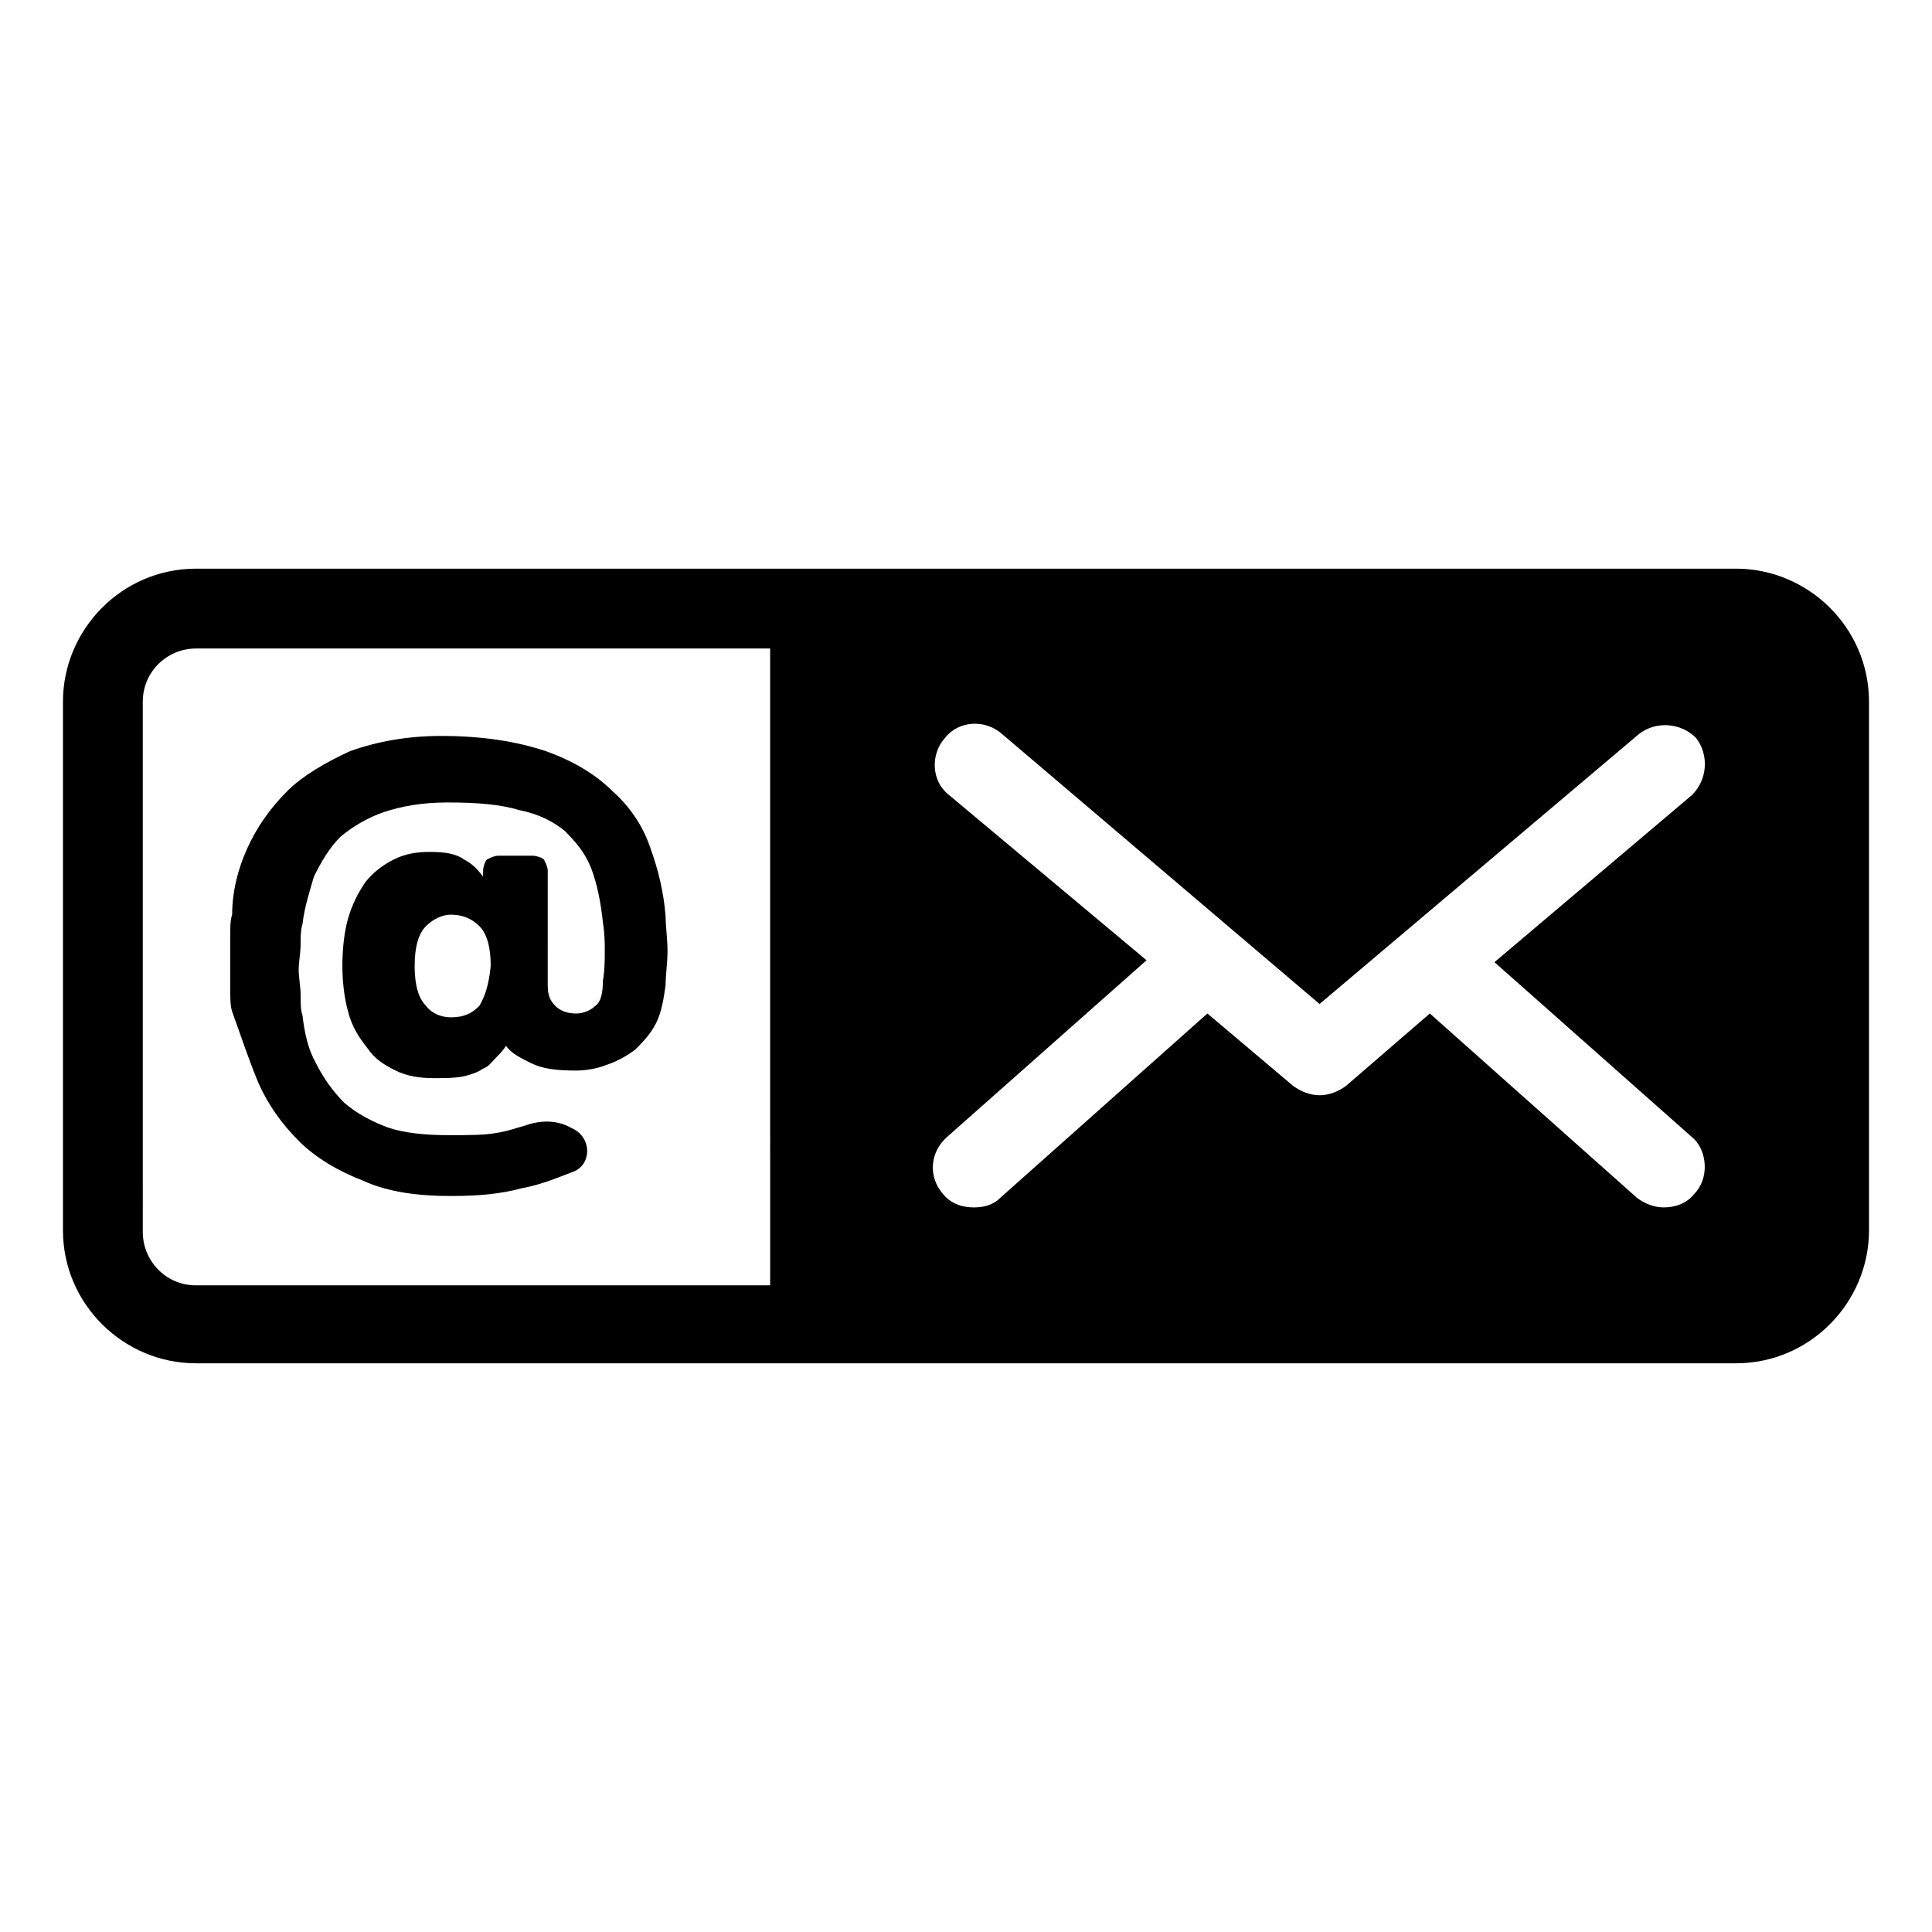 <?xml version="1.0" encoding="UTF-8"?>
<!-- Uploaded to: SVG Repo, www.svgrepo.com, Generator: SVG Repo Mixer Tools -->
<svg fill="#000000" width="800px" height="800px" version="1.1" viewBox="144 144 512 512" xmlns="http://www.w3.org/2000/svg">
 <g>
  <path d="m212.58 431.23c2.519 5.543 6.047 10.578 10.578 15.113 4.535 4.535 10.578 8.062 17.129 10.578 6.551 3.023 14.609 4.031 23.176 4.031 7.055 0 13.098-0.504 18.641-2.016 5.543-1.008 10.078-3.023 14.105-4.535 4.535-2.016 4.535-8.566 0-11.082l-1.008-0.504c-3.527-2.016-8.062-2.016-12.09-0.504-2.016 0.504-4.535 1.512-8.062 2.016-3.023 0.504-7.055 0.504-12.09 0.504-6.047 0-11.586-0.504-16.121-2.016-4.031-1.512-8.062-3.527-11.586-6.551-3.023-3.023-5.543-6.551-7.559-10.578-2.016-3.527-3.023-8.062-3.527-12.594-0.504-1.512-0.504-3.023-0.504-5.543 0-2.016-0.504-4.535-0.504-6.551s0.504-4.535 0.504-6.551 0-4.031 0.504-5.543c0.504-4.535 2.016-9.07 3.023-12.594 2.016-4.031 4.031-7.559 7.055-10.578 3.023-2.519 7.055-5.039 11.586-6.551 4.535-1.512 10.078-2.519 16.625-2.519 8.062 0 14.105 0.504 19.145 2.016 5.039 1.008 9.07 3.023 12.09 5.543 3.023 3.023 5.543 6.047 7.055 10.078 1.512 4.031 2.519 9.07 3.023 14.105 0.504 3.023 0.504 5.543 0.504 7.559 0 2.519 0 5.039-0.504 8.062 0 3.023-0.504 5.543-2.016 6.551-1.008 1.008-3.023 2.016-5.039 2.016s-4.031-0.504-5.543-2.016-2.016-3.023-2.016-5.543l0.004-30.23c0-1.008-0.504-2.016-1.008-3.023-0.504-0.504-2.016-1.008-3.023-1.008h-9.07c-1.008 0-2.016 0.504-3.023 1.008-0.504 0.504-1.008 2.016-1.008 3.023v1.512c-1.512-2.016-3.023-3.527-5.039-4.535-2.016-1.512-5.039-2.016-9.07-2.016-3.527 0-6.551 0.504-9.574 2.016-3.023 1.512-5.543 3.527-7.559 6.047-2.016 3.023-3.527 6.047-4.535 9.574s-1.512 8.062-1.512 12.594c0 4.031 0.504 8.566 1.512 12.09 1.008 4.031 3.023 7.055 5.039 9.574 2.016 3.023 4.535 4.535 7.559 6.047 3.023 1.512 6.551 2.016 10.078 2.016 3.023 0 5.543 0 8.062-0.504 2.016-0.504 3.527-1.008 5.039-2.016 1.512-0.504 2.519-2.016 3.527-3.023 0.504-0.504 2.016-2.016 2.519-3.023 1.512 2.016 3.527 3.023 6.551 4.535 3.023 1.512 6.551 2.016 12.09 2.016 2.519 0 5.543-0.504 8.062-1.512 3.023-1.008 5.543-2.519 7.559-4.031 2.016-2.016 4.031-4.031 5.543-7.055 1.512-3.023 2.016-6.551 2.519-10.078 0-3.023 0.504-5.543 0.504-9.07 0-3.023-0.504-6.551-0.504-9.07-0.504-6.551-2.016-12.594-4.031-18.137-2.016-6.047-5.543-11.082-10.078-15.113-4.535-4.535-10.578-8.062-17.633-10.578-7.559-2.519-16.625-4.031-27.711-4.031-9.07 0-17.129 1.512-24.184 4.031-6.551 3.023-12.594 6.551-16.625 10.578-4.535 4.535-8.062 9.574-10.578 15.113-2.519 5.543-4.031 11.586-4.031 17.633-0.504 1.512-0.504 3.023-0.504 5.543v14.609c0 2.016 0 4.031 0.504 5.543 2.519 7.059 4.535 13.102 7.055 19.148zm58.441-20.656c-2.016 2.016-4.031 3.023-7.559 3.023-2.519 0-5.039-1.008-6.551-3.023-2.016-2.016-3.023-5.543-3.023-10.578 0-5.039 1.008-8.566 3.023-10.578 2.016-2.016 4.535-3.023 6.551-3.023 3.023 0 5.543 1.008 7.559 3.023 2.016 2.016 3.023 5.543 3.023 10.578-0.504 5.035-1.512 8.059-3.023 10.578z"/>
  <path d="m604.04 294.7h-408.09c-19.648 0-35.266 16.121-35.266 35.266v140.06c0 19.648 16.121 35.266 35.266 35.266h408.09c19.648 0 35.266-16.121 35.266-35.266v-140.06c0-19.648-16.121-35.266-35.266-35.266zm-255.94 189.93h-152.15c-8.062 0-14.105-6.551-14.105-14.105l-0.004-140.56c0-8.062 6.551-14.105 14.105-14.105h152.15zm244.85-24.18c-2.016 2.519-5.039 3.527-8.062 3.527-2.519 0-5.039-1.008-7.055-2.519l-54.914-48.871-22.164 19.145c-2.016 1.512-4.535 2.519-7.055 2.519s-5.039-1.008-7.055-2.519l-22.672-19.145-54.914 48.871c-2.016 2.016-4.535 2.519-7.055 2.519-3.023 0-6.047-1.008-8.062-3.527-4.031-4.535-3.527-11.082 1.008-15.113l52.898-46.855-52.391-43.832c-4.535-3.527-5.039-10.578-1.008-15.113 3.527-4.535 10.578-5.039 15.113-1.008l84.137 71.539 84.641-71.539c4.535-3.527 11.082-3.023 15.113 1.008 3.527 4.535 3.023 11.082-1.008 15.113l-52.395 44.336 52.898 46.855c3.527 3.523 4.031 10.578 0 14.609z"/>
 </g>
</svg>
